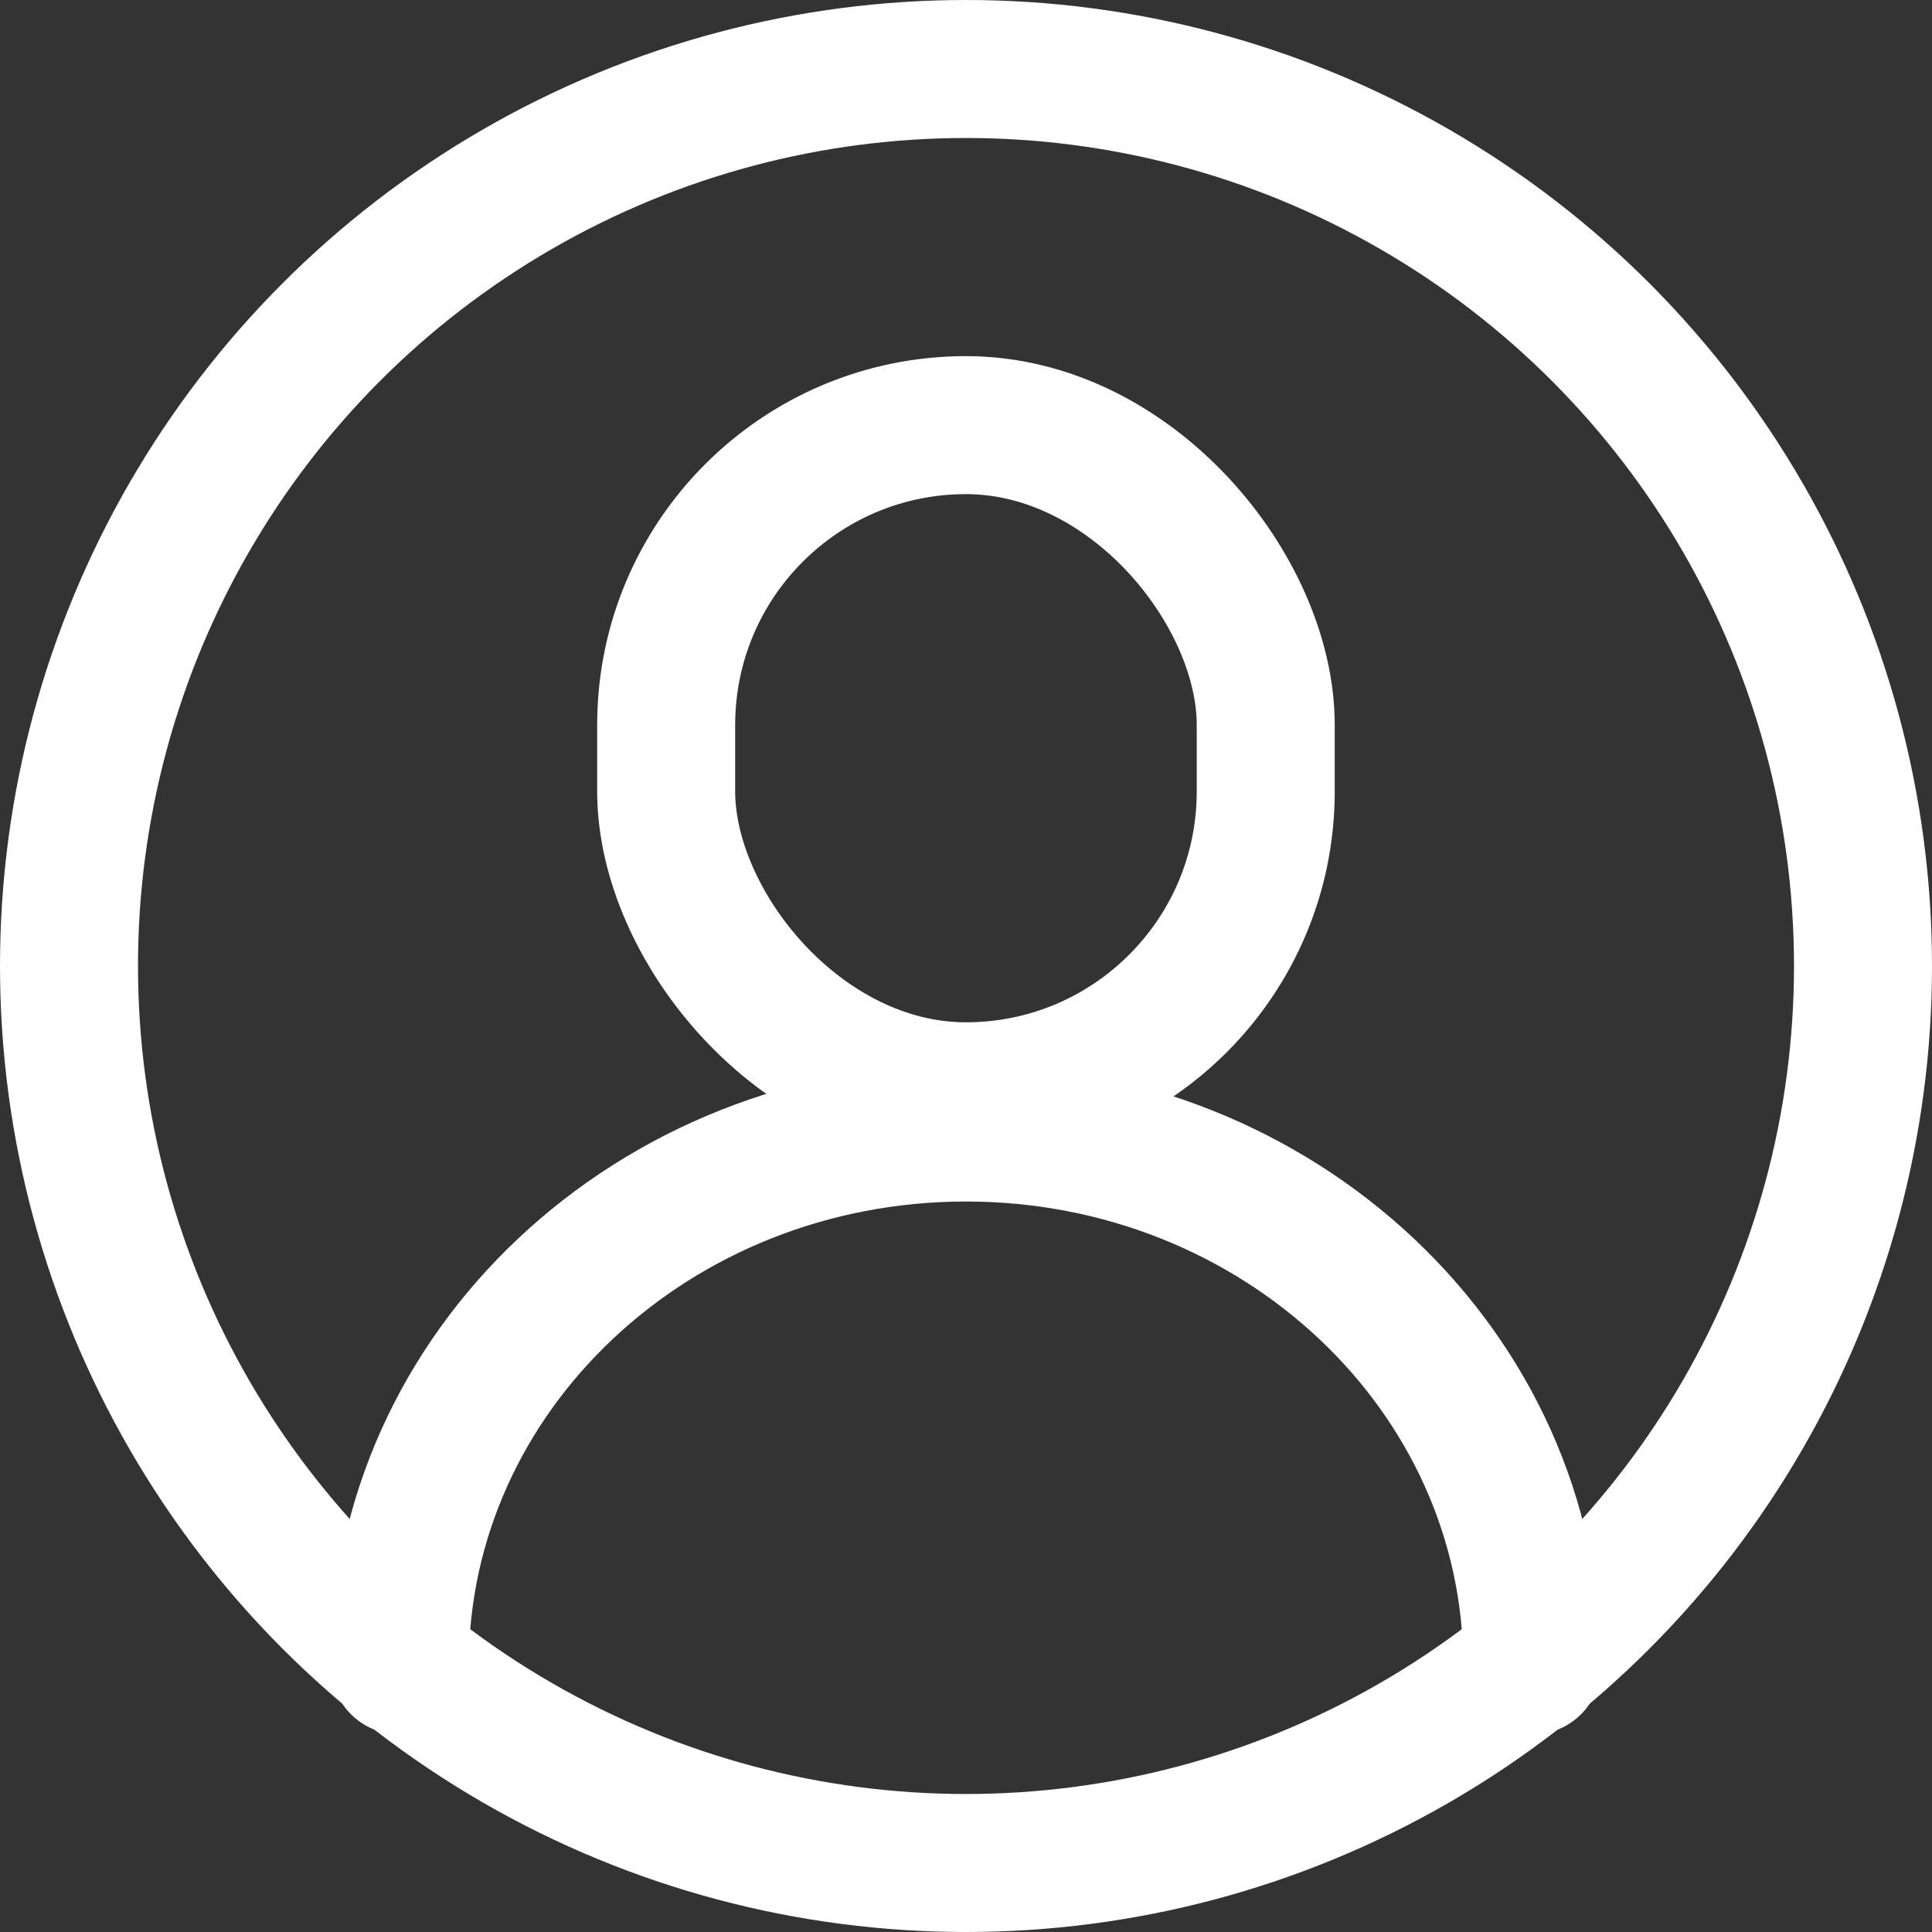 <svg width="21" height="21" viewBox="0 0 21 21" fill="none" xmlns="http://www.w3.org/2000/svg">
<rect x="0" y="0" width="21" height="21" fill="#333333" stroke="none"/>
<path d="M16.655 18.103C16.655 14.904 13.899 12.31 10.5 12.31C7.101 12.31 4.345 14.904 4.345 18.103" stroke="white" stroke-width="1.5" stroke-linecap="round" stroke-linejoin="round"/>
<rect x="7.241" y="4.621" width="6.517" height="7.241" rx="3.259" stroke="white" stroke-width="1.5" stroke-linecap="round" stroke-linejoin="round"/>
<circle cx="10.5" cy="10.5" r="9.75" stroke="white" stroke-width="1.5"/>
</svg>
